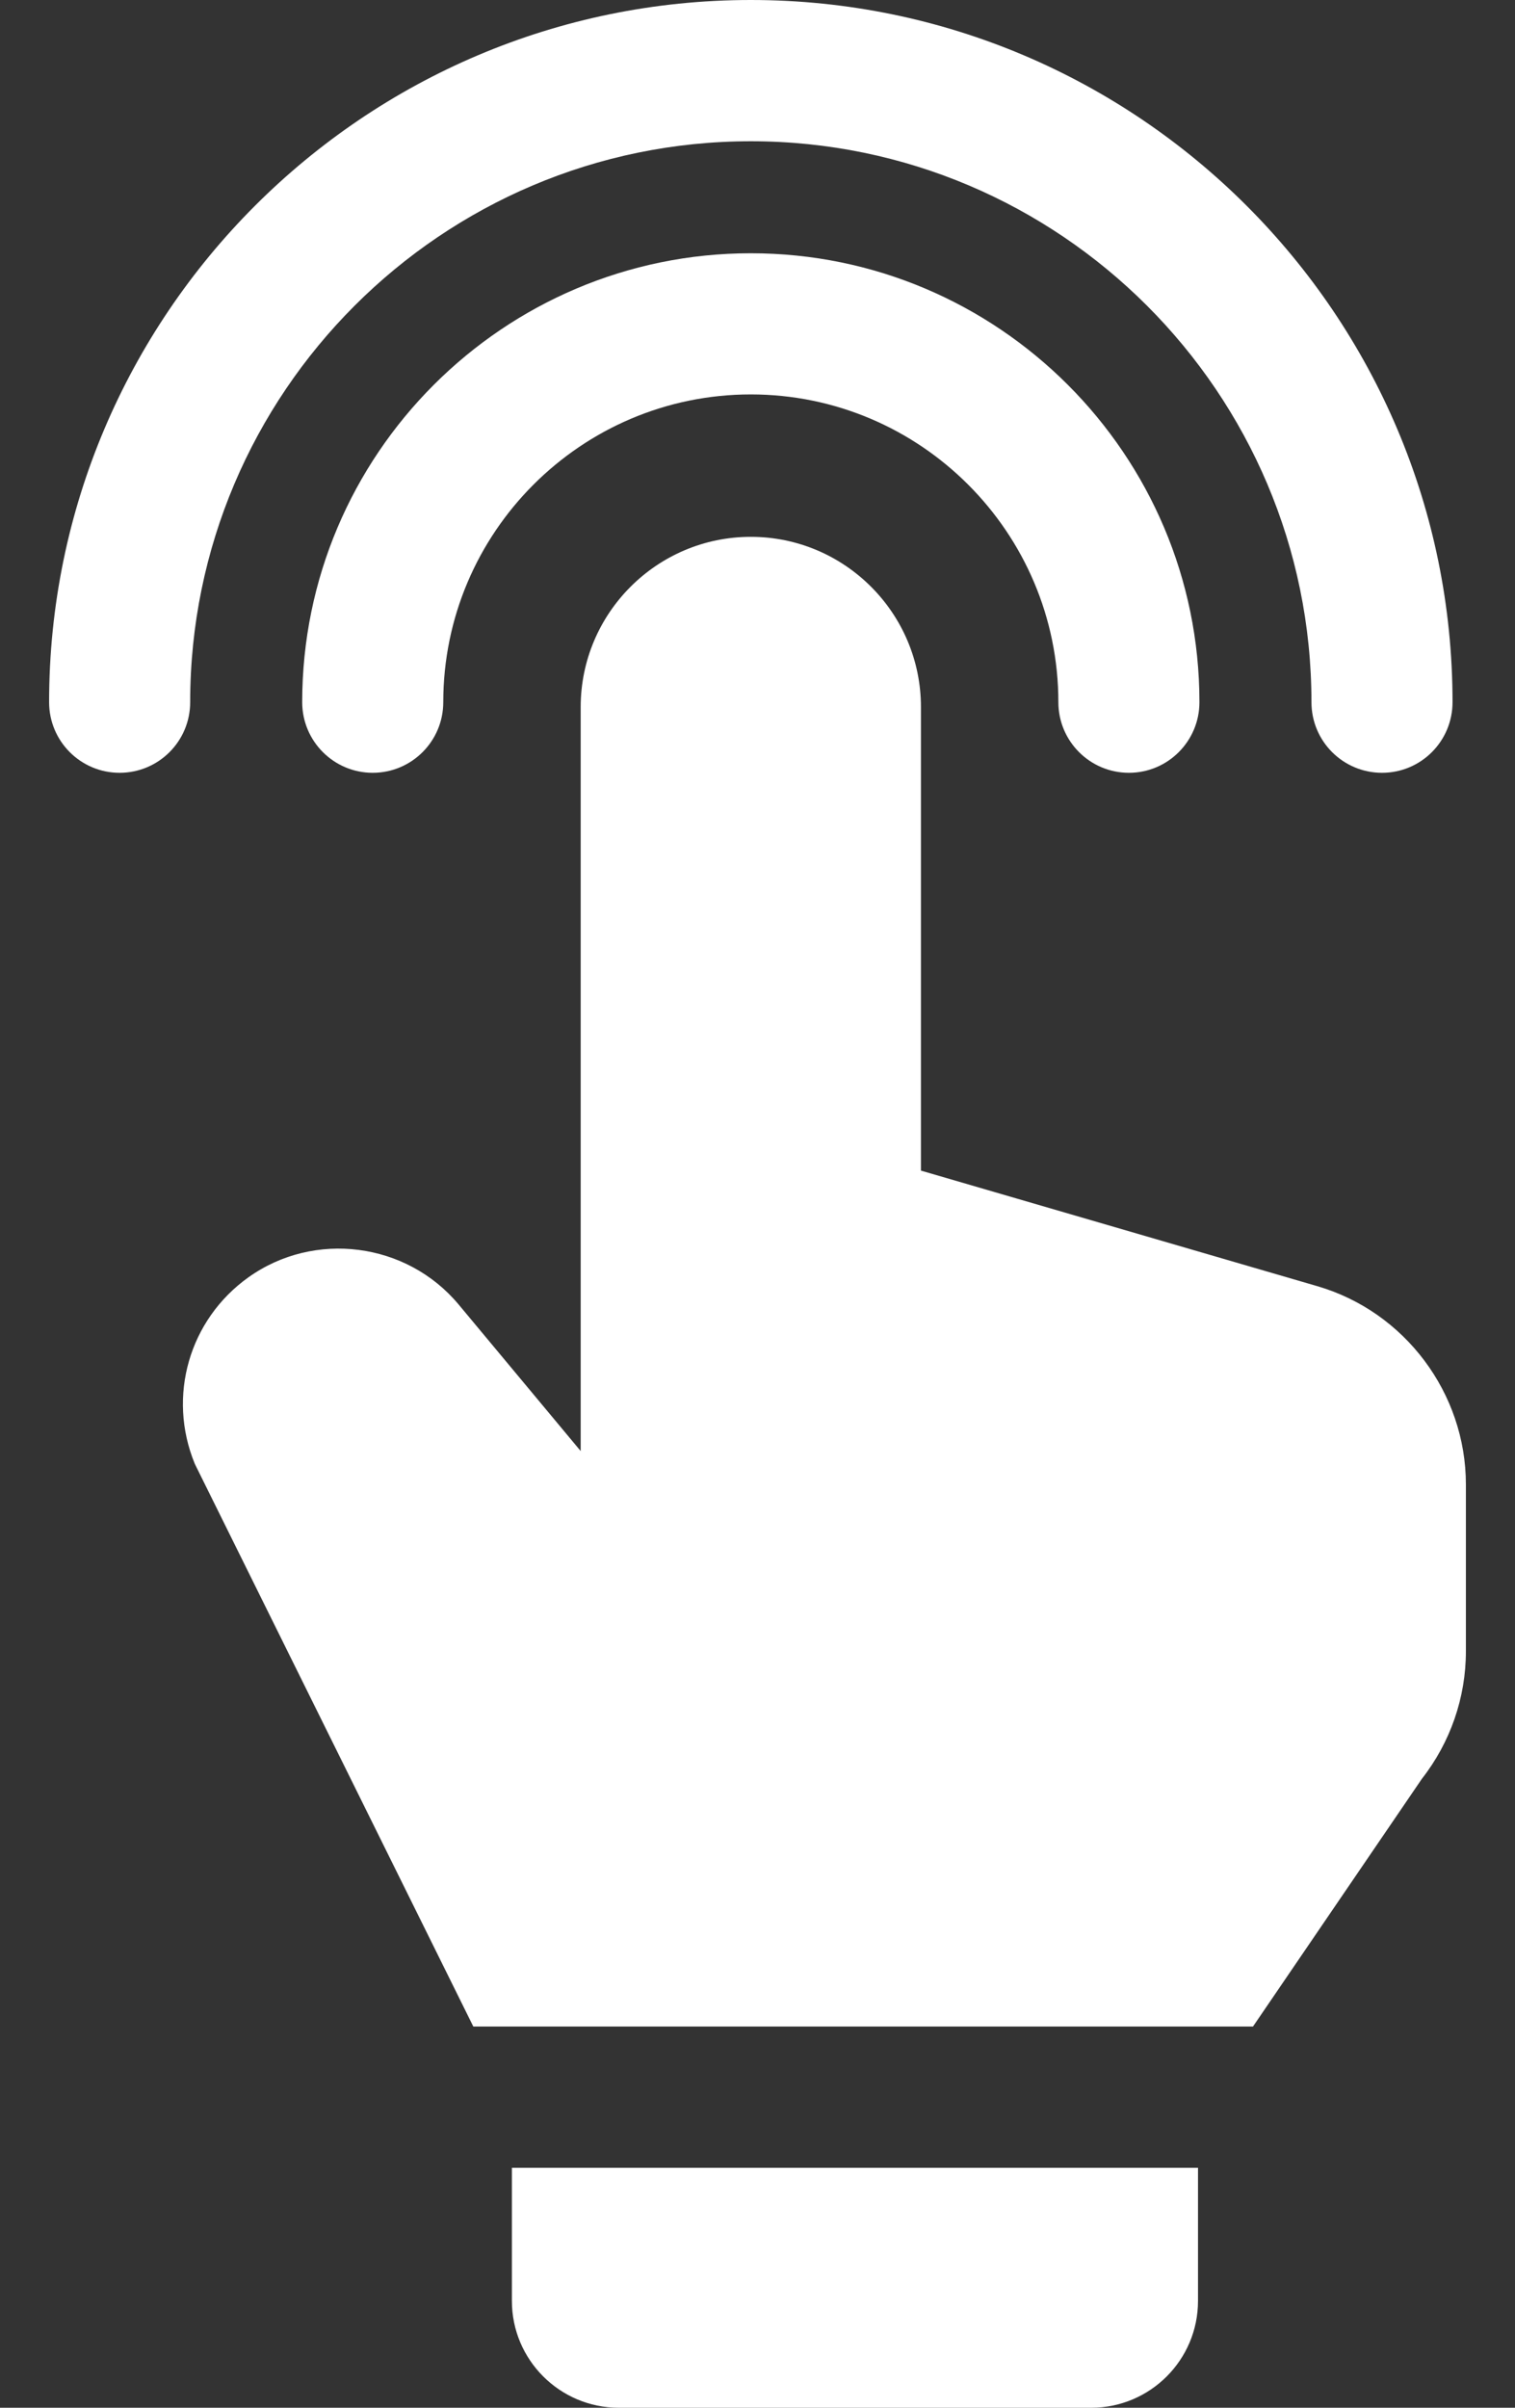 <svg xmlns="http://www.w3.org/2000/svg" width="17" height="27" viewBox="0 0 17 27" fill="none"><rect x="0" y="0" width="17" height="27" fill="#333333" stroke="none"/><path d="M5.744 25.802C5.744 26.463 6.282 27 6.943 27H12.245C12.906 27 13.443 26.463 13.443 25.802V24.309H5.744V25.802ZM15.956 19.946C16.275 19.538 16.449 19.036 16.449 18.518V16.646C16.449 15.623 15.764 14.709 14.782 14.423L10.334 13.127V7.929C10.334 6.876 9.478 6.02 8.425 6.02C7.372 6.02 6.516 6.876 6.516 7.929V16.272L5.146 14.628C4.563 13.93 3.527 13.796 2.787 14.324C2.122 14.799 1.875 15.658 2.185 16.413C2.189 16.422 2.193 16.43 2.197 16.438L5.311 22.725H14.06L15.956 19.946Z" fill="white"></path><path d="M8.425 2.84C5.649 2.84 3.391 5.098 3.391 7.874C3.391 8.311 3.745 8.666 4.182 8.666C4.62 8.666 4.974 8.311 4.974 7.874C4.974 5.971 6.522 4.423 8.425 4.423C10.328 4.423 11.876 5.971 11.876 7.874C11.876 8.311 12.23 8.666 12.668 8.666C13.105 8.666 13.459 8.311 13.459 7.874C13.459 5.098 11.201 2.84 8.425 2.84Z" fill="white"></path><path d="M8.425 1.584C11.894 1.584 14.716 4.406 14.716 7.874C14.716 8.312 15.07 8.666 15.508 8.666C15.945 8.666 16.299 8.312 16.299 7.874C16.299 3.532 12.767 0 8.425 0C4.083 0 0.551 3.532 0.551 7.874C0.551 8.312 0.905 8.666 1.342 8.666C1.78 8.666 2.134 8.312 2.134 7.874C2.134 4.406 4.956 1.584 8.425 1.584Z" fill="white"></path></svg>